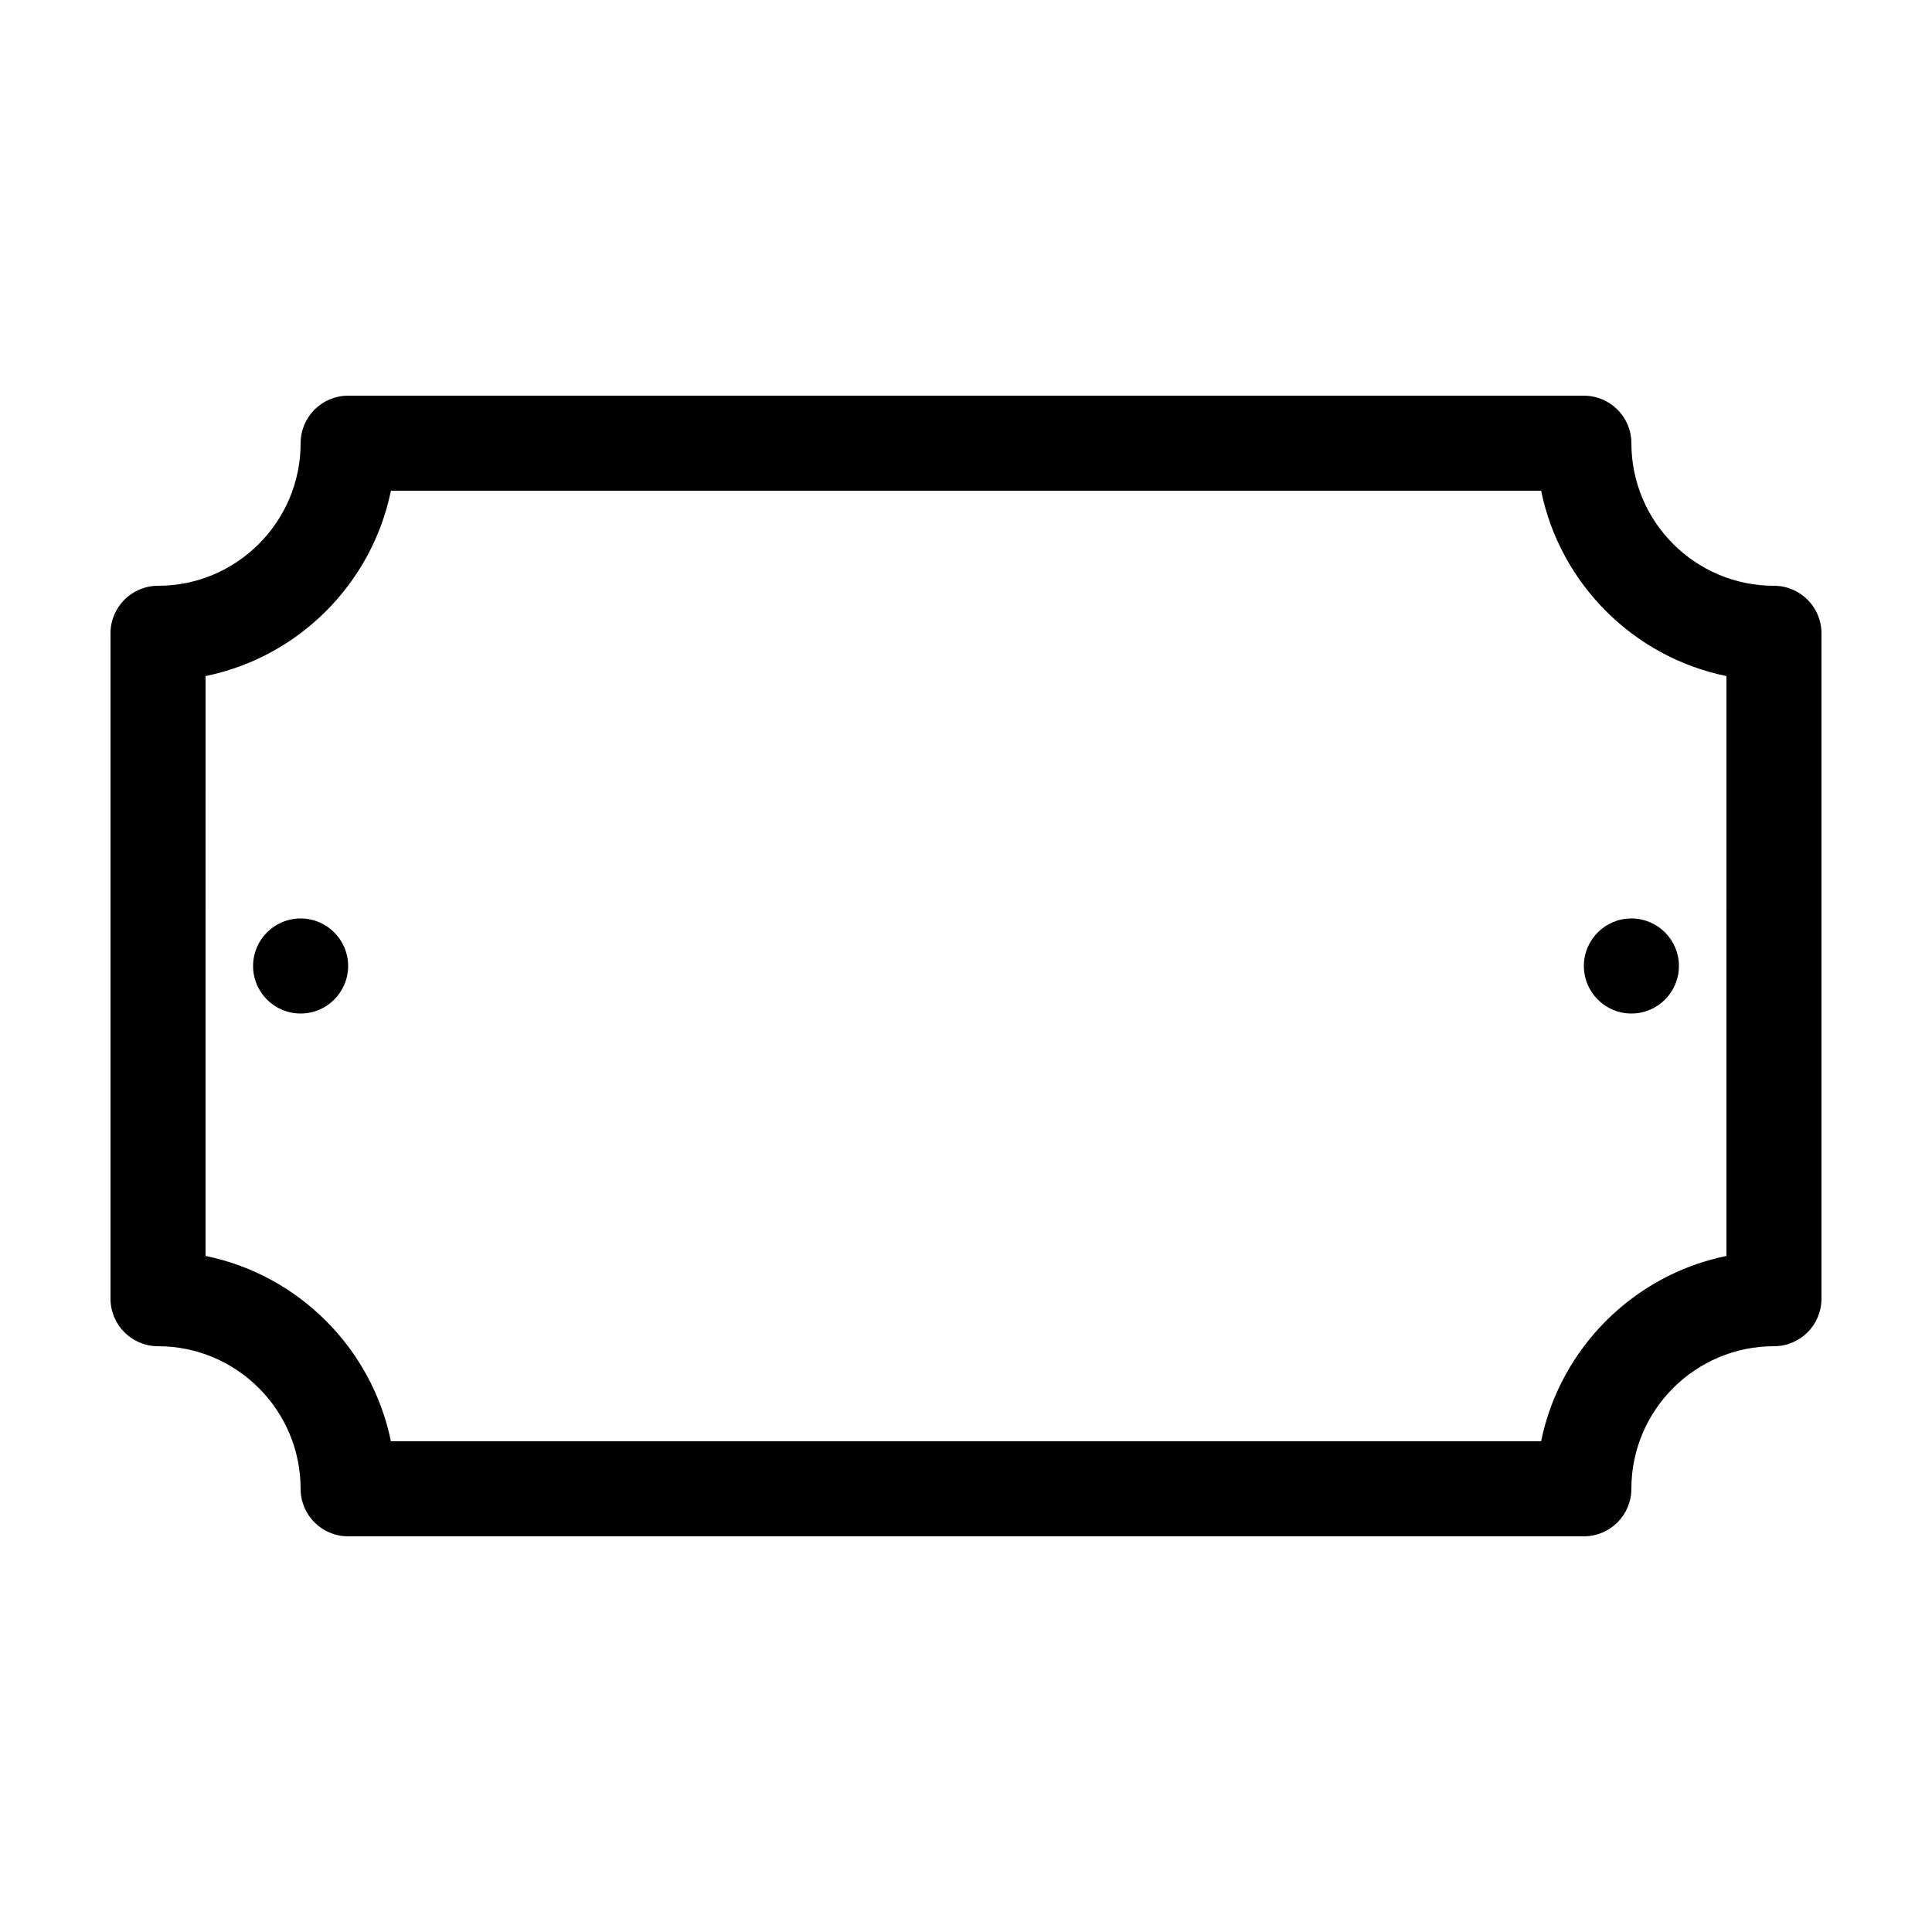 <?xml version="1.0" encoding="UTF-8"?>
<!-- Uploaded to: SVG Repo, www.svgrepo.com, Generator: SVG Repo Mixer Tools -->
<svg fill="#000000" width="800px" height="800px" version="1.1" viewBox="144 144 512 512" xmlns="http://www.w3.org/2000/svg">
 <g>
  <path d="m614.12 299.24c-20.836 0-37.785-16.949-37.785-37.785 0-6.957-5.637-12.594-12.594-12.594h-327.48c-6.957 0-12.594 5.637-12.594 12.594 0 20.836-16.949 37.785-37.785 37.785-6.961 0-12.598 5.637-12.598 12.594v176.33c0 6.957 5.637 12.598 12.594 12.598 20.836 0 37.785 16.949 37.785 37.785 0 6.957 5.637 12.594 12.594 12.594h327.48c6.957 0 12.594-5.637 12.594-12.594 0-20.836 16.949-37.785 37.785-37.785 6.957 0 12.594-5.637 12.594-12.594v-176.33c0.004-6.961-5.633-12.598-12.59-12.598zm-12.594 177.6c-24.637 5.023-44.094 24.48-49.117 49.117l-304.82-0.004c-5.023-24.637-24.48-44.094-49.117-49.117l0.004-153.67c24.637-5.023 44.094-24.48 49.117-49.117h304.82c5.023 24.637 24.48 44.094 49.117 49.117z"/>
  <path d="m588.93 400c0 6.953-5.637 12.594-12.594 12.594s-12.594-5.641-12.594-12.594c0-6.957 5.637-12.598 12.594-12.598s12.594 5.641 12.594 12.598"/>
  <path d="m236.26 400c0 6.953-5.641 12.594-12.598 12.594-6.953 0-12.594-5.641-12.594-12.594 0-6.957 5.641-12.598 12.594-12.598 6.957 0 12.598 5.641 12.598 12.598"/>
 </g>
</svg>